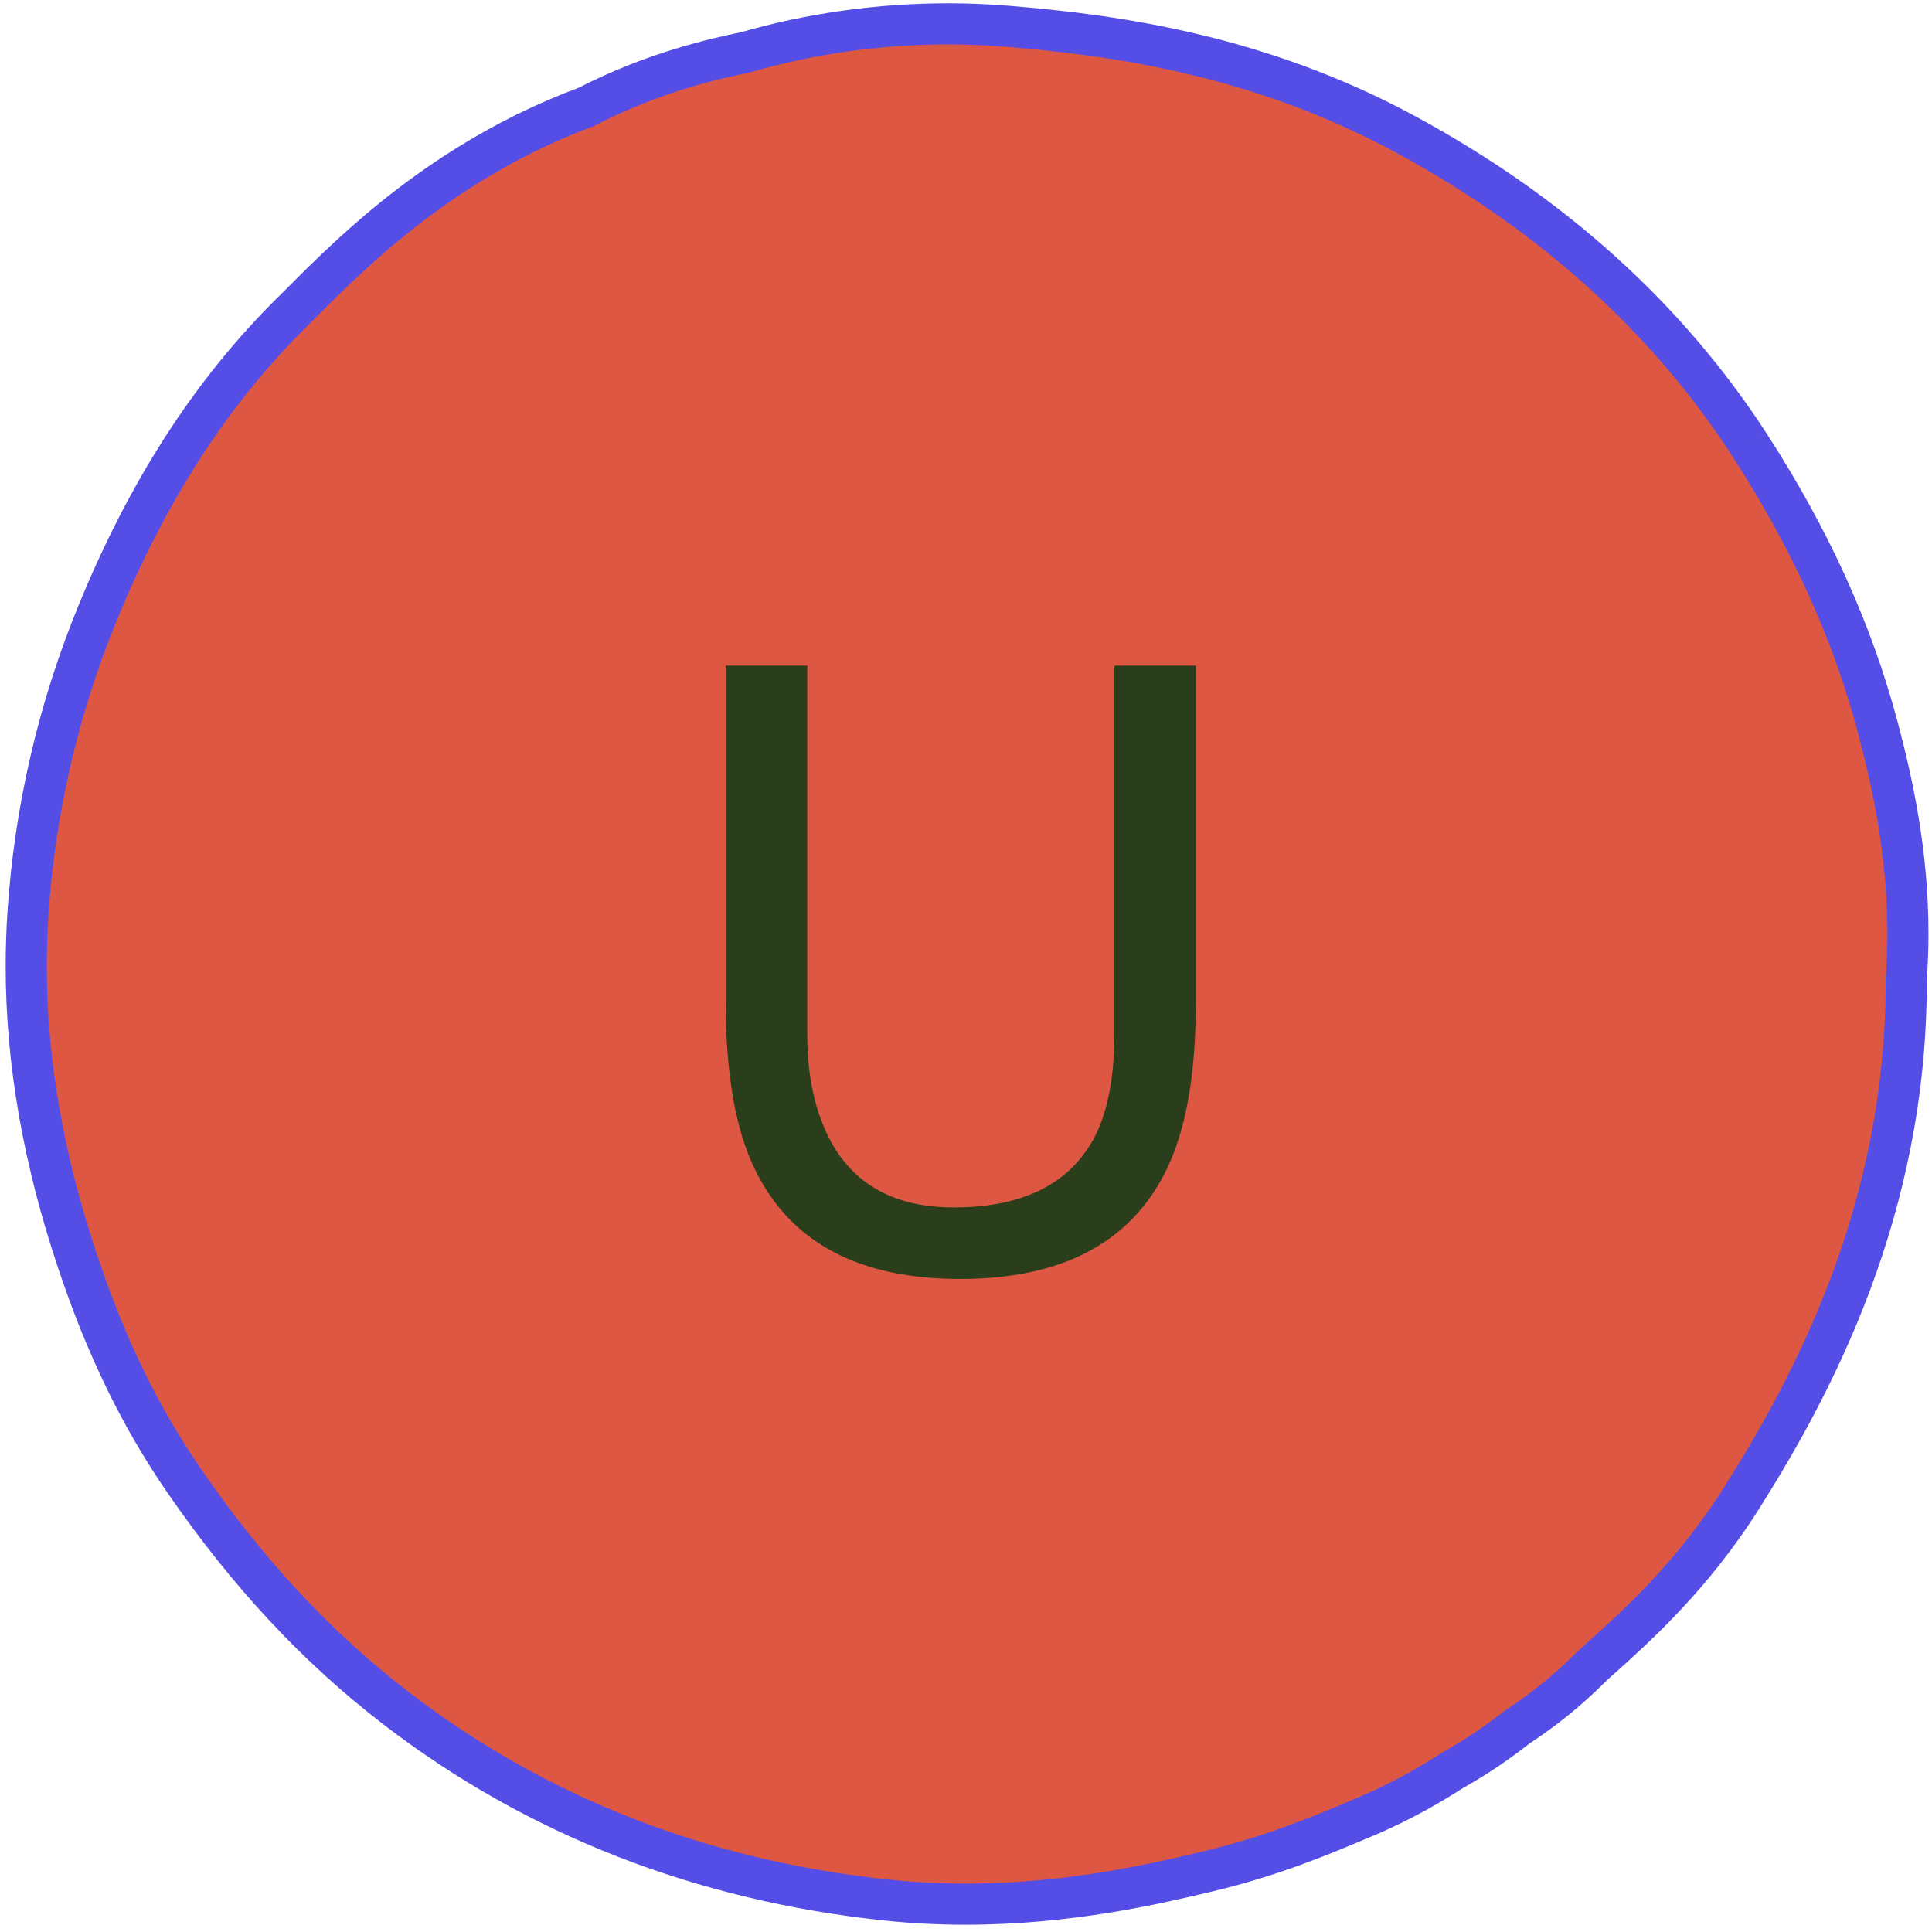 <?xml version="1.0" encoding="UTF-8"?> <svg xmlns="http://www.w3.org/2000/svg" width="141" height="141" viewBox="0 0 141 141" fill="none"><path d="M127.68 32.46C121.692 23.21 113.259 15.59 102.607 9.82C91.939 4.03 81.424 2.55 73.479 1.92C67.089 1.4 60.519 2.05 54.431 3.81C52.205 4.28 47.773 5.23 42.766 7.81C32.45 11.64 25.766 18.33 22.19 21.91L21.369 22.73C15.452 28.57 10.781 35.79 7.093 44.81C4.243 51.78 2.543 59.12 2.041 66.65C1.499 74.87 2.693 83.21 5.684 92.13C7.763 98.33 10.229 103.4 13.449 108.08C18.081 114.81 23.139 120.24 28.909 124.67C39.16 132.55 51.227 137.26 64.766 138.67C66.726 138.88 68.63 138.97 70.464 138.97C78.082 138.97 84.454 137.46 88.223 136.56C92.843 135.46 96.597 133.88 99.081 132.83L99.653 132.59C102.501 131.38 104.674 130.06 106.046 129.18C107.841 128.17 109.399 127.09 110.736 126.04C112.656 124.78 114.458 123.32 116.107 121.67C116.382 121.4 116.672 121.15 116.959 120.89C119.418 118.68 123.534 114.98 127.084 109.36C132.375 100.99 139.193 88.15 139.121 71.43C139.654 64.23 138.341 57.95 137.045 53.08C135.181 46.07 132.121 39.33 127.68 32.46Z" fill="#DE5743"></path><path d="M127.68 32.46L128.939 31.65C122.806 22.17 114.168 14.38 103.322 8.5C92.383 2.56 81.623 1.07 73.599 0.42C72.141 0.3 70.674 0.24 69.206 0.24C64.058 0.24 58.892 0.96 54.015 2.37L54.431 3.81L54.121 2.34C51.87 2.82 47.266 3.8 42.079 6.48L42.766 7.81L42.244 6.4C36.917 8.38 32.538 11.1 29.041 13.76C25.545 16.43 22.92 19.06 21.129 20.85H21.131L20.309 21.67L20.315 21.66C14.236 27.66 9.452 35.07 5.704 44.25C2.793 51.36 1.057 58.86 0.544 66.55C0.458 67.86 0.414 69.18 0.414 70.5C0.413 77.66 1.693 84.95 4.262 92.61C6.374 98.91 8.908 104.13 12.214 108.93C16.92 115.77 22.091 121.33 27.995 125.86C38.467 133.91 50.821 138.73 64.611 140.17C66.625 140.38 68.582 140.47 70.464 140.47C78.275 140.47 84.788 138.92 88.569 138.02C93.325 136.89 97.175 135.26 99.665 134.21H99.662L100.234 133.97C103.194 132.72 105.451 131.34 106.858 130.44L106.046 129.18L106.778 130.49C108.651 129.44 110.274 128.31 111.666 127.21L110.736 126.04L111.556 127.29C113.563 125.98 115.446 124.46 117.17 122.73L116.107 121.67L117.147 122.75C117.386 122.52 117.663 122.28 117.958 122.01H117.962C120.431 119.79 124.685 115.97 128.352 110.16C133.672 101.74 140.621 88.71 140.621 71.69V71.43H139.121L140.617 71.54C140.703 70.37 140.743 69.23 140.743 68.11C140.742 62.11 139.601 56.86 138.495 52.7C136.588 45.52 133.453 38.63 128.94 31.65L127.68 32.46L126.421 33.28C130.789 40.04 133.774 46.62 135.595 53.47C136.673 57.52 137.743 62.49 137.743 68.11C137.743 69.16 137.706 70.23 137.625 71.32L137.621 71.37V71.69C137.622 87.87 131.021 100.32 125.816 108.56C122.383 113.99 118.406 117.58 115.955 119.78H115.959C115.682 120.02 115.377 120.29 115.067 120.59L115.055 120.6L115.044 120.61C113.469 122.19 111.749 123.58 109.917 124.78L109.859 124.82L109.807 124.86C108.523 125.87 107.031 126.91 105.314 127.87L105.275 127.89L105.235 127.92C103.898 128.78 101.807 130.05 99.069 131.2L98.499 131.44L98.496 131.45C96.019 132.49 92.361 134.04 87.876 135.1C84.12 136 77.889 137.47 70.464 137.47C68.679 137.47 66.826 137.38 64.921 137.18C51.633 135.8 39.852 131.19 29.823 123.48C24.188 119.15 19.242 113.85 14.685 107.23C11.55 102.67 9.151 97.75 7.106 91.65C4.624 84.25 3.415 77.3 3.414 70.5C3.414 69.24 3.455 68 3.538 66.75C4.03 59.38 5.692 52.2 8.481 45.38C12.11 36.51 16.668 29.48 22.422 23.8L22.428 23.79L23.249 22.97H23.251C25.036 21.18 27.541 18.68 30.86 16.15C34.178 13.62 38.299 11.07 43.288 9.22L43.374 9.18L43.453 9.14C48.279 6.66 52.539 5.74 54.741 5.28L54.793 5.27L54.846 5.25C59.442 3.92 64.337 3.24 69.206 3.24C70.595 3.24 71.981 3.3 73.358 3.41C81.224 4.04 91.496 5.5 101.892 11.14C112.35 16.81 120.577 24.26 126.421 33.28L127.68 32.46Z" fill="#554EE6"></path><path d="M52.961 48.58V73.06C52.961 78.4 53.689 82.53 55.147 85.45C57.759 90.73 62.74 93.34 70.089 93.34C77.438 93.34 82.48 90.73 85.091 85.45C86.549 82.53 87.278 78.4 87.278 73.06V48.58H81.326V75.49C81.326 78.65 80.84 81.14 79.868 83.02C78.046 86.42 74.644 88.12 69.603 88.12C65.412 88.12 62.436 86.54 60.674 83.38C59.52 81.26 58.913 78.65 58.913 75.49V48.58H52.961Z" fill="#2A3E1B"></path></svg> 